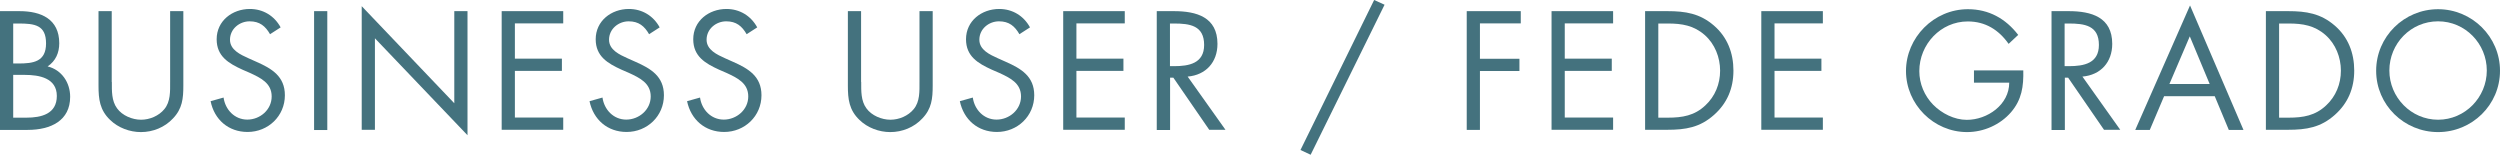 <?xml version="1.0" encoding="UTF-8"?>
<svg id="_レイヤー_2" data-name="レイヤー 2" xmlns="http://www.w3.org/2000/svg" viewBox="0 0 206.31 12.77">
  <defs>
    <style>
      .cls-1 {
        fill: #44727e;
        stroke-width: 0px;
      }
    </style>
  </defs>
  <g id="_パーツ" data-name="パーツ">
    <g>
      <path class="cls-1" d="M0,.92h1.61c1.78,0,3.28.65,3.28,2.65,0,.79-.3,1.47-.96,1.91,1.17.29,1.86,1.34,1.86,2.51,0,1.95-1.57,2.73-3.51,2.73H0V.92ZM1.09,5.24h.42c1.24,0,2.29-.14,2.29-1.66s-.94-1.64-2.28-1.64h-.43v3.3ZM1.09,9.71h1.09c1.22,0,2.51-.3,2.51-1.79s-1.46-1.74-2.65-1.74h-.95v3.54Z"/>
      <path class="cls-1" d="M9.23,6.76c0,.73-.03,1.56.43,2.18.43.6,1.26.94,1.98.94s1.47-.32,1.92-.87c.52-.62.48-1.48.48-2.25V.92h1.09v6.14c0,1.07-.08,1.91-.86,2.72-.68.73-1.65,1.12-2.64,1.12-.92,0-1.87-.35-2.54-1-.86-.82-.96-1.72-.96-2.83V.92h1.09v5.84Z"/>
      <path class="cls-1" d="M22.29,2.83c-.39-.68-.86-1.07-1.69-1.07s-1.62.62-1.62,1.52c0,.84.87,1.23,1.53,1.53l.65.29c1.27.56,2.35,1.2,2.35,2.76,0,1.72-1.38,3.03-3.08,3.03-1.57,0-2.74-1.01-3.05-2.54l1.07-.3c.14,1,.91,1.82,1.96,1.82s2.01-.81,2.01-1.91-.9-1.53-1.81-1.95l-.6-.26c-1.14-.52-2.13-1.1-2.13-2.51,0-1.52,1.29-2.5,2.74-2.5,1.09,0,2.02.56,2.54,1.52l-.87.56Z"/>
      <path class="cls-1" d="M27.01,10.73h-1.09V.92h1.09v9.8Z"/>
      <path class="cls-1" d="M29.85.51l7.64,8.01V.92h1.09v10.24l-7.64-8v7.55h-1.09V.51Z"/>
      <path class="cls-1" d="M41.4.92h5.08v1.01h-3.99v2.91h3.88v1.01h-3.88v3.85h3.99v1.01h-5.08V.92Z"/>
      <path class="cls-1" d="M53.57,2.83c-.39-.68-.86-1.07-1.69-1.07s-1.62.62-1.62,1.52c0,.84.87,1.23,1.53,1.53l.65.29c1.27.56,2.35,1.2,2.35,2.76,0,1.72-1.38,3.03-3.08,3.03-1.57,0-2.74-1.01-3.06-2.54l1.07-.3c.14,1,.91,1.82,1.96,1.82s2.02-.81,2.02-1.91-.9-1.53-1.81-1.95l-.6-.26c-1.14-.52-2.13-1.1-2.13-2.51,0-1.52,1.29-2.5,2.74-2.5,1.09,0,2.02.56,2.54,1.52l-.87.56Z"/>
      <path class="cls-1" d="M61.62,2.83c-.39-.68-.86-1.07-1.69-1.07s-1.62.62-1.62,1.52c0,.84.87,1.23,1.53,1.53l.65.29c1.27.56,2.35,1.2,2.35,2.76,0,1.72-1.38,3.03-3.08,3.03-1.57,0-2.74-1.01-3.06-2.54l1.07-.3c.14,1,.91,1.82,1.96,1.82s2.02-.81,2.02-1.91-.9-1.53-1.81-1.95l-.6-.26c-1.14-.52-2.13-1.1-2.13-2.51,0-1.52,1.29-2.5,2.74-2.5,1.09,0,2.02.56,2.54,1.52l-.87.56Z"/>
      <path class="cls-1" d="M71.07,6.76c0,.73-.03,1.56.43,2.18.43.6,1.26.94,1.98.94s1.47-.32,1.92-.87c.52-.62.48-1.48.48-2.25V.92h1.09v6.14c0,1.07-.08,1.91-.86,2.72-.68.73-1.65,1.12-2.64,1.12-.92,0-1.87-.35-2.54-1-.86-.82-.96-1.72-.96-2.83V.92h1.09v5.84Z"/>
      <path class="cls-1" d="M84.13,2.83c-.39-.68-.86-1.07-1.69-1.07s-1.62.62-1.62,1.52c0,.84.87,1.23,1.53,1.53l.65.29c1.27.56,2.35,1.2,2.35,2.76,0,1.72-1.38,3.03-3.08,3.03-1.57,0-2.74-1.01-3.06-2.54l1.07-.3c.14,1,.91,1.82,1.96,1.82s2.02-.81,2.02-1.91-.9-1.53-1.81-1.95l-.6-.26c-1.14-.52-2.13-1.1-2.13-2.51,0-1.52,1.29-2.5,2.74-2.5,1.09,0,2.02.56,2.54,1.52l-.87.56Z"/>
      <path class="cls-1" d="M87.74.92h5.08v1.01h-3.99v2.91h3.88v1.01h-3.88v3.85h3.99v1.01h-5.08V.92Z"/>
      <path class="cls-1" d="M96.55,10.73h-1.09V.92h1.42c1.86,0,3.59.49,3.59,2.7,0,1.51-.95,2.57-2.46,2.7l3.12,4.39h-1.34l-2.96-4.3h-.27v4.3ZM96.55,5.46h.34c1.23,0,2.48-.23,2.48-1.75,0-1.61-1.18-1.77-2.5-1.77h-.32v3.52Z"/>
      <path class="cls-1" d="M114.26.39l-6.1,12.38-.84-.39,6.08-12.38.86.39Z"/>
      <path class="cls-1" d="M122.13,1.94v2.91h3.26v1.01h-3.26v4.86h-1.09V.92h4.46v1.01h-3.37Z"/>
      <path class="cls-1" d="M128.04.92h5.08v1.01h-3.99v2.91h3.88v1.01h-3.88v3.85h3.99v1.01h-5.08V.92Z"/>
      <path class="cls-1" d="M135.76.92h1.85c1.47,0,2.67.19,3.82,1.18,1.12.96,1.62,2.27,1.62,3.73s-.52,2.69-1.6,3.65c-1.17,1.04-2.34,1.23-3.87,1.23h-1.82V.92ZM137.64,9.71c1.2,0,2.2-.17,3.09-1.01.81-.75,1.22-1.78,1.22-2.87s-.43-2.2-1.27-2.94c-.9-.79-1.88-.95-3.04-.95h-.79v7.77h.79Z"/>
      <path class="cls-1" d="M145.35.92h5.08v1.01h-3.99v2.91h3.87v1.01h-3.87v3.85h3.99v1.01h-5.08V.92Z"/>
      <path class="cls-1" d="M166.97,5.8c.03,1.33-.12,2.42-1.01,3.46-.9,1.04-2.26,1.64-3.63,1.64-2.76,0-5.04-2.29-5.04-5.04s2.29-5.1,5.11-5.1c1.72,0,3.11.77,4.15,2.12l-.79.74c-.82-1.16-1.92-1.85-3.37-1.85-2.24,0-4,1.89-4,4.1,0,1.04.42,2.03,1.14,2.77.71.72,1.75,1.25,2.78,1.25,1.7,0,3.5-1.25,3.5-3.07h-2.91v-1.01h4.08Z"/>
      <path class="cls-1" d="M170.39,10.73h-1.09V.92h1.42c1.86,0,3.59.49,3.59,2.7,0,1.51-.95,2.57-2.46,2.7l3.12,4.39h-1.34l-2.96-4.3h-.27v4.3ZM170.39,5.46h.34c1.24,0,2.48-.23,2.48-1.75,0-1.61-1.18-1.77-2.5-1.77h-.33v3.52Z"/>
      <path class="cls-1" d="M178.59,7.94l-1.18,2.78h-1.2l4.52-10.27,4.41,10.27h-1.21l-1.16-2.78h-4.19ZM180.71,3l-1.68,3.93h3.32l-1.64-3.93Z"/>
      <path class="cls-1" d="M186.99.92h1.85c1.47,0,2.67.19,3.82,1.18,1.12.96,1.62,2.27,1.62,3.73s-.52,2.69-1.6,3.65c-1.17,1.04-2.34,1.23-3.87,1.23h-1.82V.92ZM188.87,9.71c1.2,0,2.2-.17,3.09-1.01.81-.75,1.22-1.78,1.22-2.87s-.43-2.2-1.27-2.94c-.9-.79-1.88-.95-3.04-.95h-.79v7.77h.79Z"/>
      <path class="cls-1" d="M206.31,5.84c0,2.82-2.31,5.06-5.11,5.06s-5.11-2.24-5.11-5.06,2.31-5.08,5.11-5.08,5.11,2.27,5.11,5.08ZM197.18,5.82c0,2.21,1.79,4.06,4.02,4.06s4.02-1.85,4.02-4.06-1.77-4.06-4.02-4.06-4.02,1.83-4.02,4.06Z"/>
    </g>
  </g>
</svg>